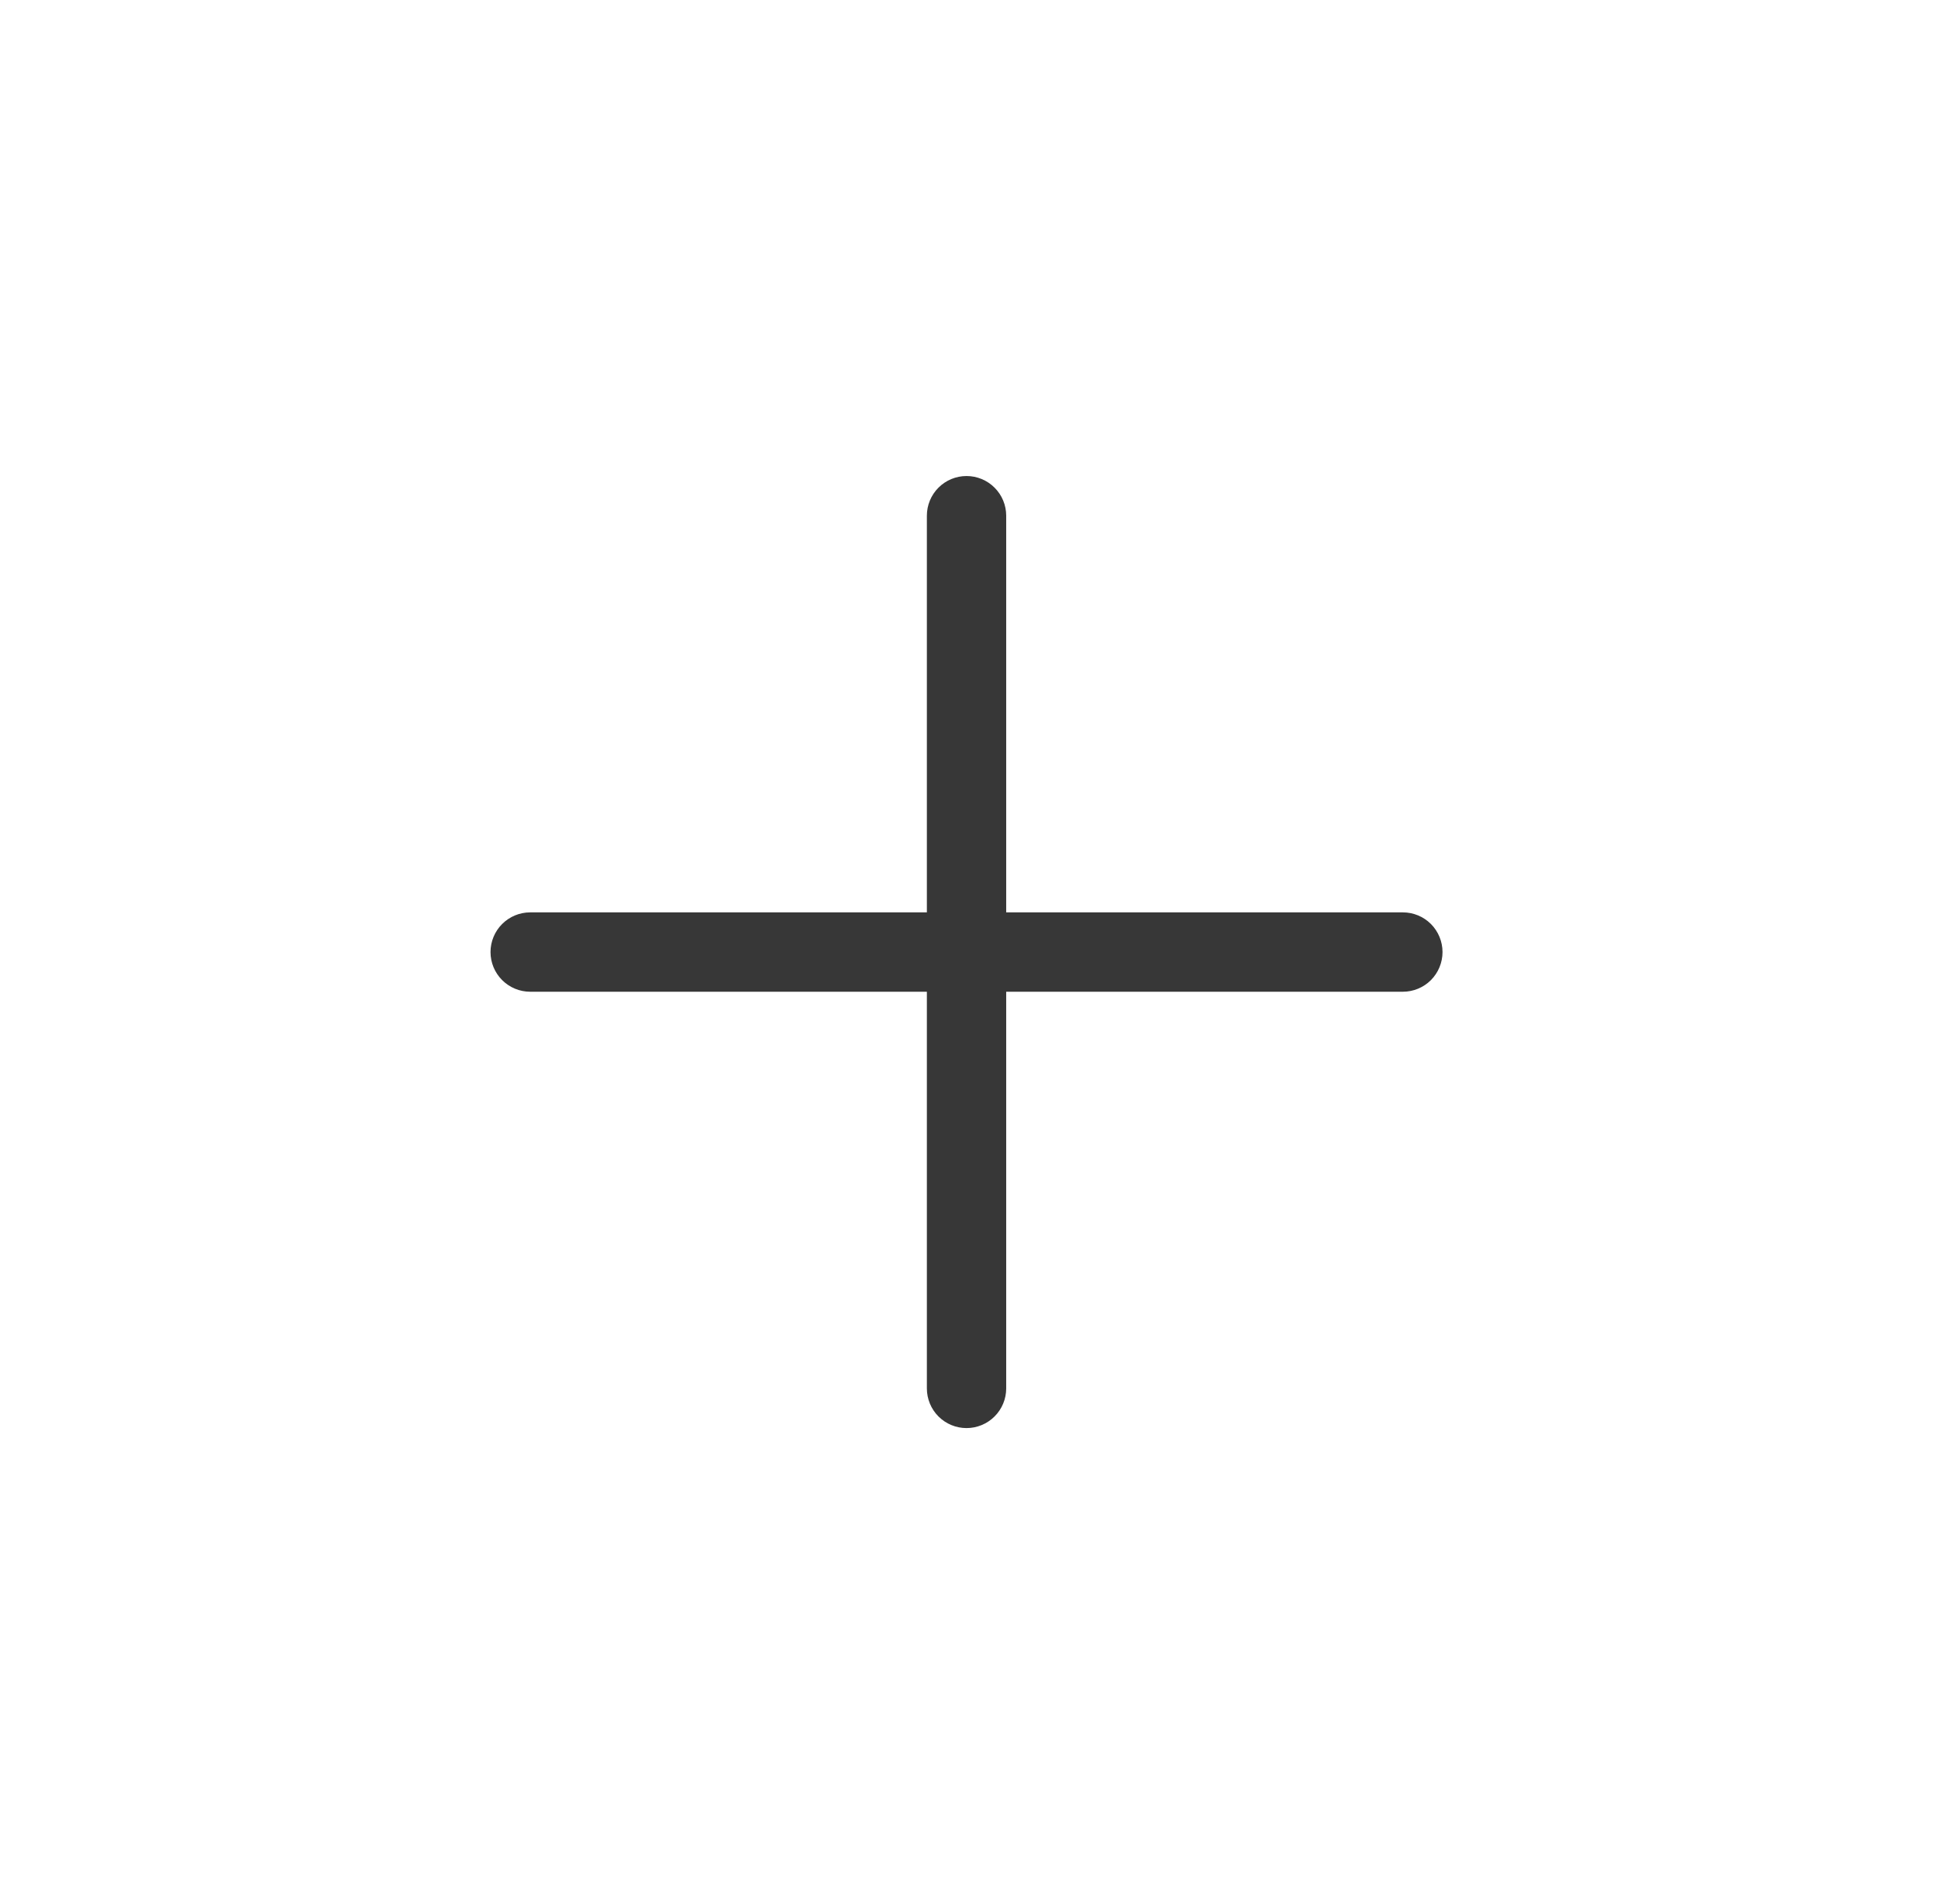 <svg width="57" height="56" viewBox="0 0 57 56" fill="none" xmlns="http://www.w3.org/2000/svg">
<path d="M42.427 28C42.427 28.309 42.304 28.606 42.086 28.825C41.867 29.044 41.57 29.167 41.261 29.167H29.594V40.833C29.594 41.143 29.471 41.44 29.252 41.658C29.033 41.877 28.737 42 28.427 42C28.118 42 27.821 41.877 27.602 41.658C27.384 41.44 27.261 41.143 27.261 40.833V29.167H15.594C15.284 29.167 14.988 29.044 14.769 28.825C14.55 28.606 14.427 28.309 14.427 28C14.427 27.691 14.55 27.394 14.769 27.175C14.988 26.956 15.284 26.833 15.594 26.833H27.261V15.167C27.261 14.857 27.384 14.56 27.602 14.342C27.821 14.123 28.118 14 28.427 14C28.737 14 29.033 14.123 29.252 14.342C29.471 14.56 29.594 14.857 29.594 15.167V26.833H41.261C41.57 26.833 41.867 26.956 42.086 27.175C42.304 27.394 42.427 27.691 42.427 28Z" fill="#373737"/>
</svg>
